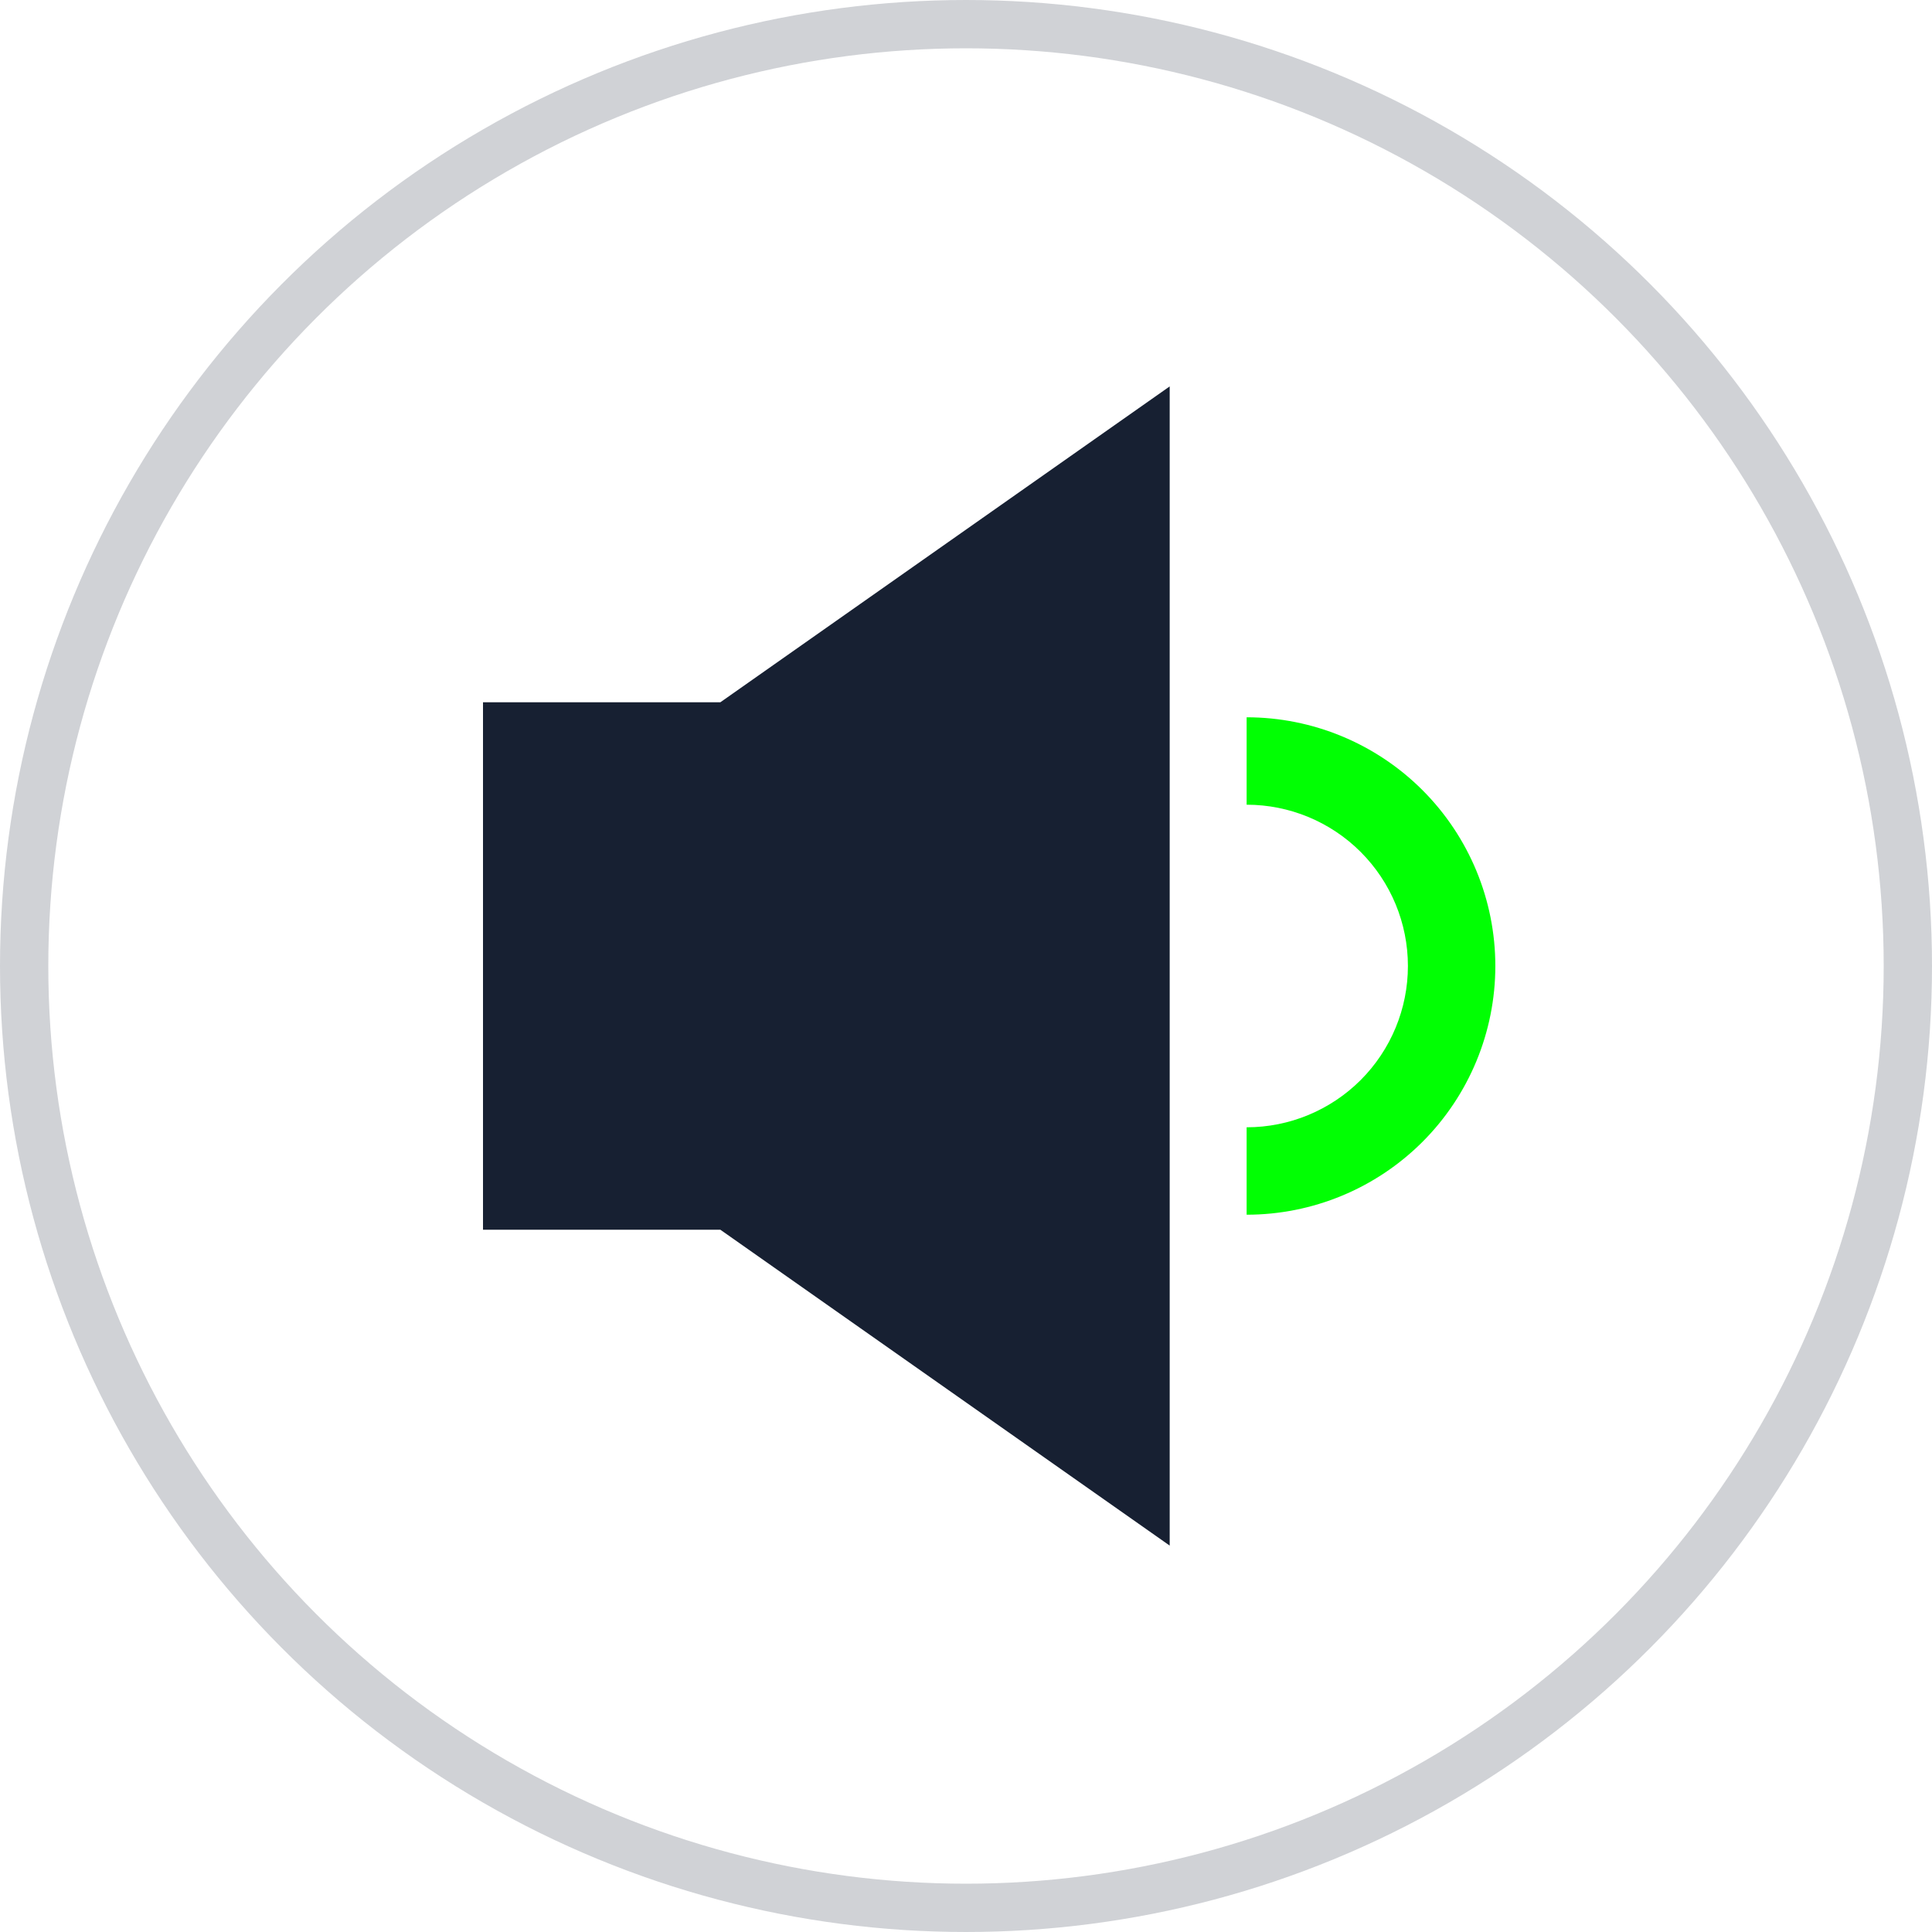 <svg width="60" height="60" viewBox="0 0 60 60" fill="none" xmlns="http://www.w3.org/2000/svg">
<circle opacity="0.2" cx="30" cy="30" r="29.25" stroke="#172032" stroke-width="1.5"/>
<path d="M38.715 35.009V37.724C40.763 37.724 42.728 36.91 44.176 35.462C45.625 34.013 46.439 32.048 46.439 30C46.439 27.951 45.625 25.987 44.176 24.538C42.728 23.09 40.763 22.276 38.715 22.276V24.991C40.043 24.991 41.317 25.518 42.257 26.458C43.196 27.397 43.724 28.671 43.724 30C43.724 31.328 43.196 32.602 42.257 33.542C41.317 34.481 40.043 35.009 38.715 35.009Z" fill="#01FF03"/>
<path d="M36.326 48V12L22.371 21.81H15V38.19H22.371L36.326 48Z" fill="#172032"/>
</svg>
